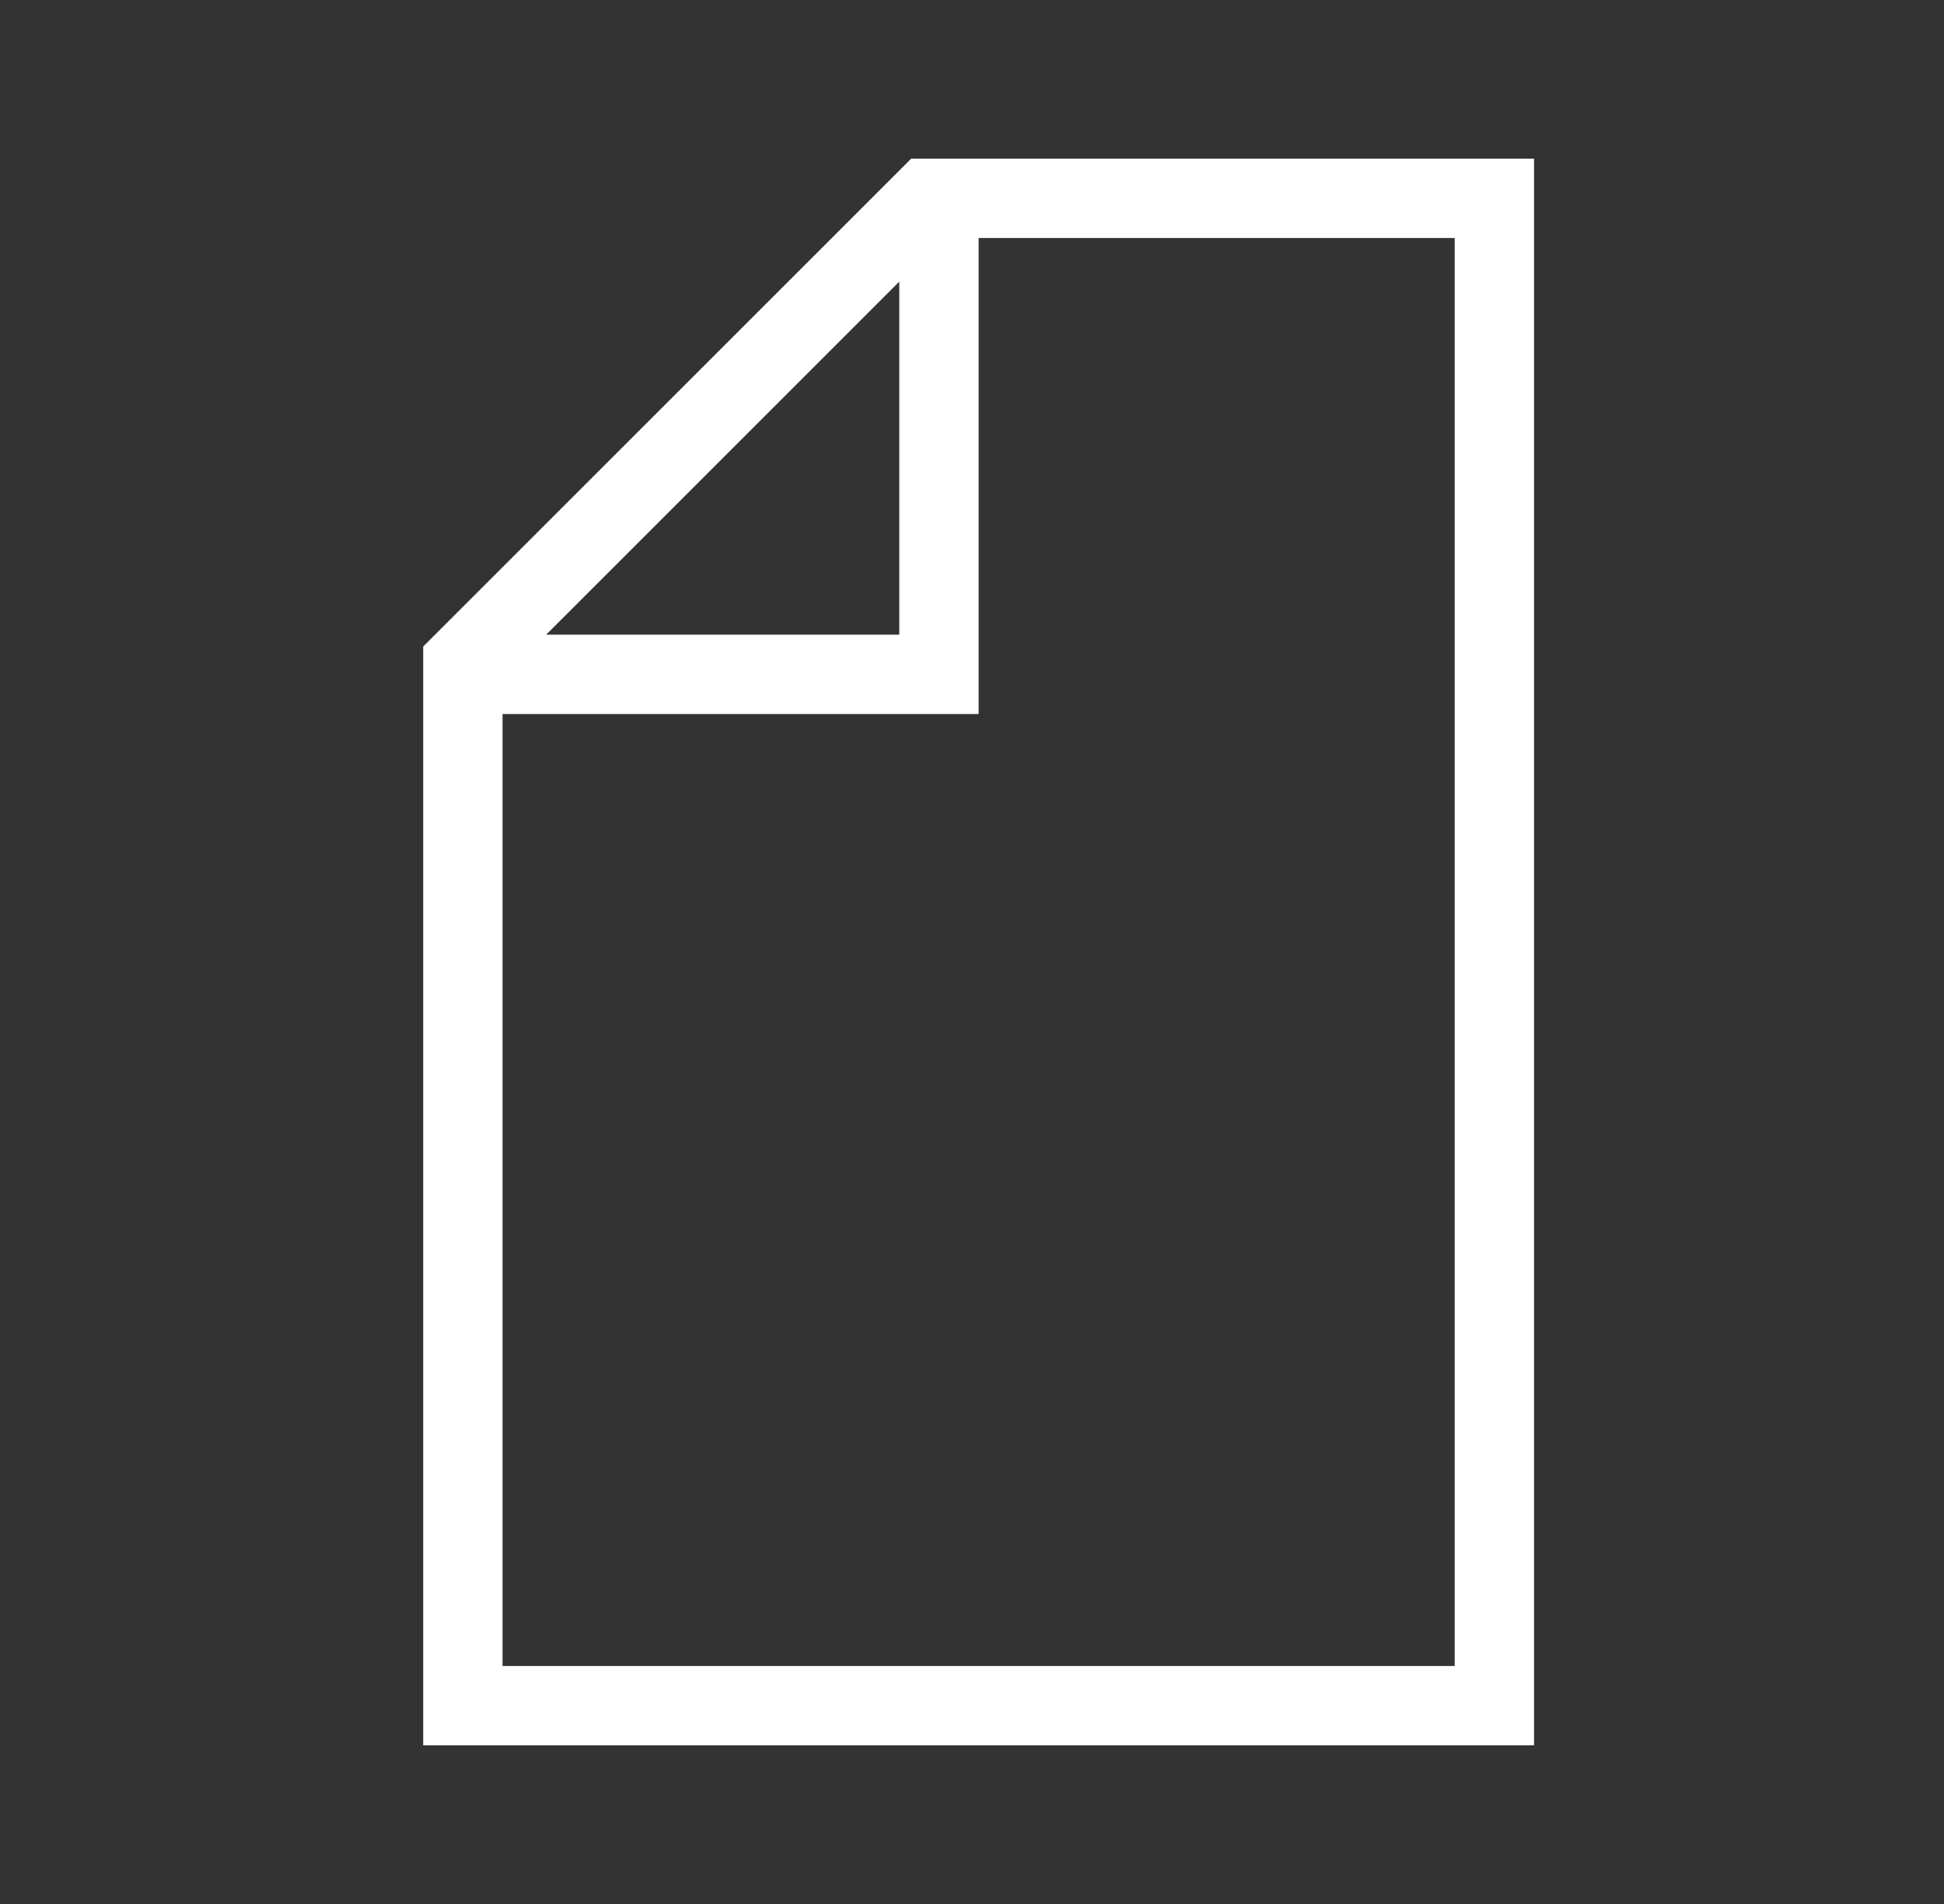 <svg width="49" height="48" viewBox="0 0 49 48" fill="none" xmlns="http://www.w3.org/2000/svg">
<rect x="0" y="0" width="49" height="48" fill="#333333" stroke="none"/>
<path d="M22.967 4L10.667 16.3V44H38.667V4H22.967ZM22.667 7.1V16H13.767L22.667 7.1ZM36.667 42H12.667V18H24.667V6H36.667V42Z" fill="white"/>
</svg>
